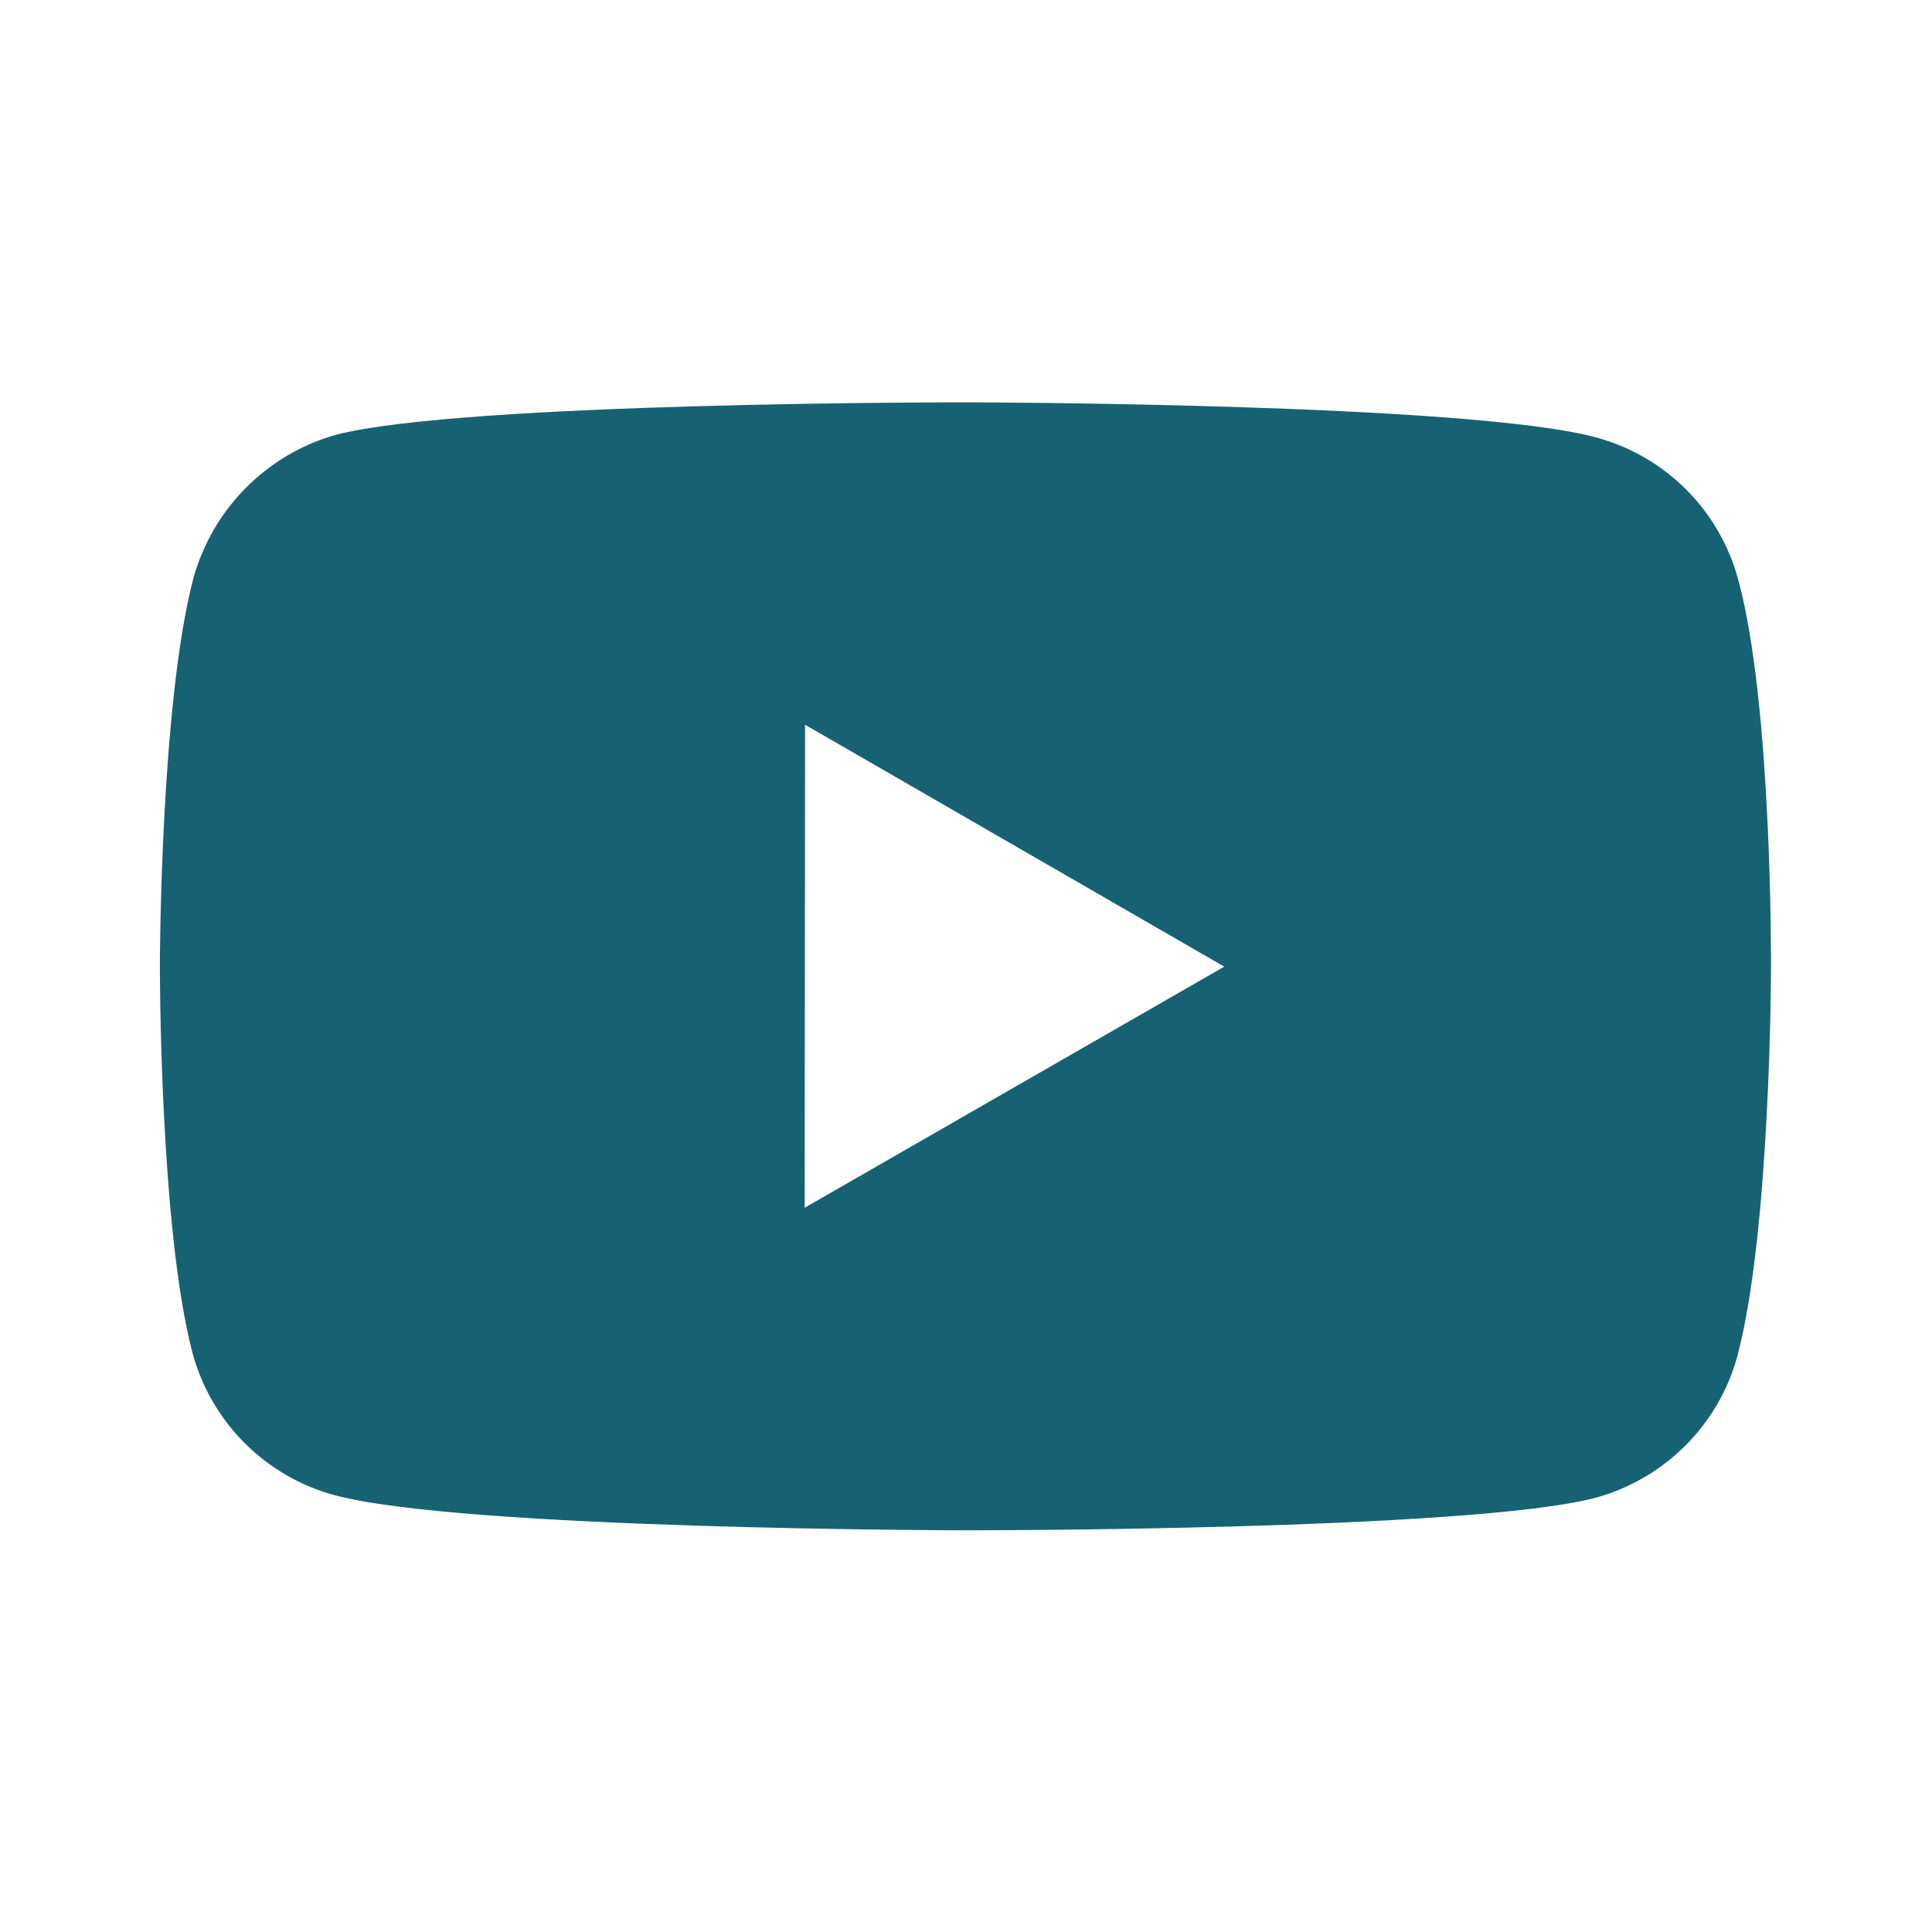 <svg width="24" height="24" viewBox="0 0 24 24" fill="none" xmlns="http://www.w3.org/2000/svg">
<path d="M21.593 7.201C21.479 6.778 21.257 6.393 20.948 6.083C20.639 5.773 20.254 5.55 19.831 5.435C18.265 5.005 12 4.998 12 4.998C12 4.998 5.736 4.991 4.169 5.402C3.747 5.522 3.363 5.749 3.054 6.06C2.745 6.372 2.521 6.757 2.403 7.18C1.99 8.746 1.986 11.994 1.986 11.994C1.986 11.994 1.982 15.258 2.392 16.808C2.622 17.665 3.297 18.342 4.155 18.573C5.737 19.003 11.985 19.01 11.985 19.01C11.985 19.01 18.25 19.017 19.816 18.607C20.239 18.492 20.624 18.269 20.934 17.96C21.244 17.651 21.468 17.266 21.583 16.844C21.997 15.279 22 12.032 22 12.032C22 12.032 22.02 8.767 21.593 7.201ZM9.996 15.003L10.001 9.003L15.208 12.008L9.996 15.003Z" fill="#166273"/>
</svg>
